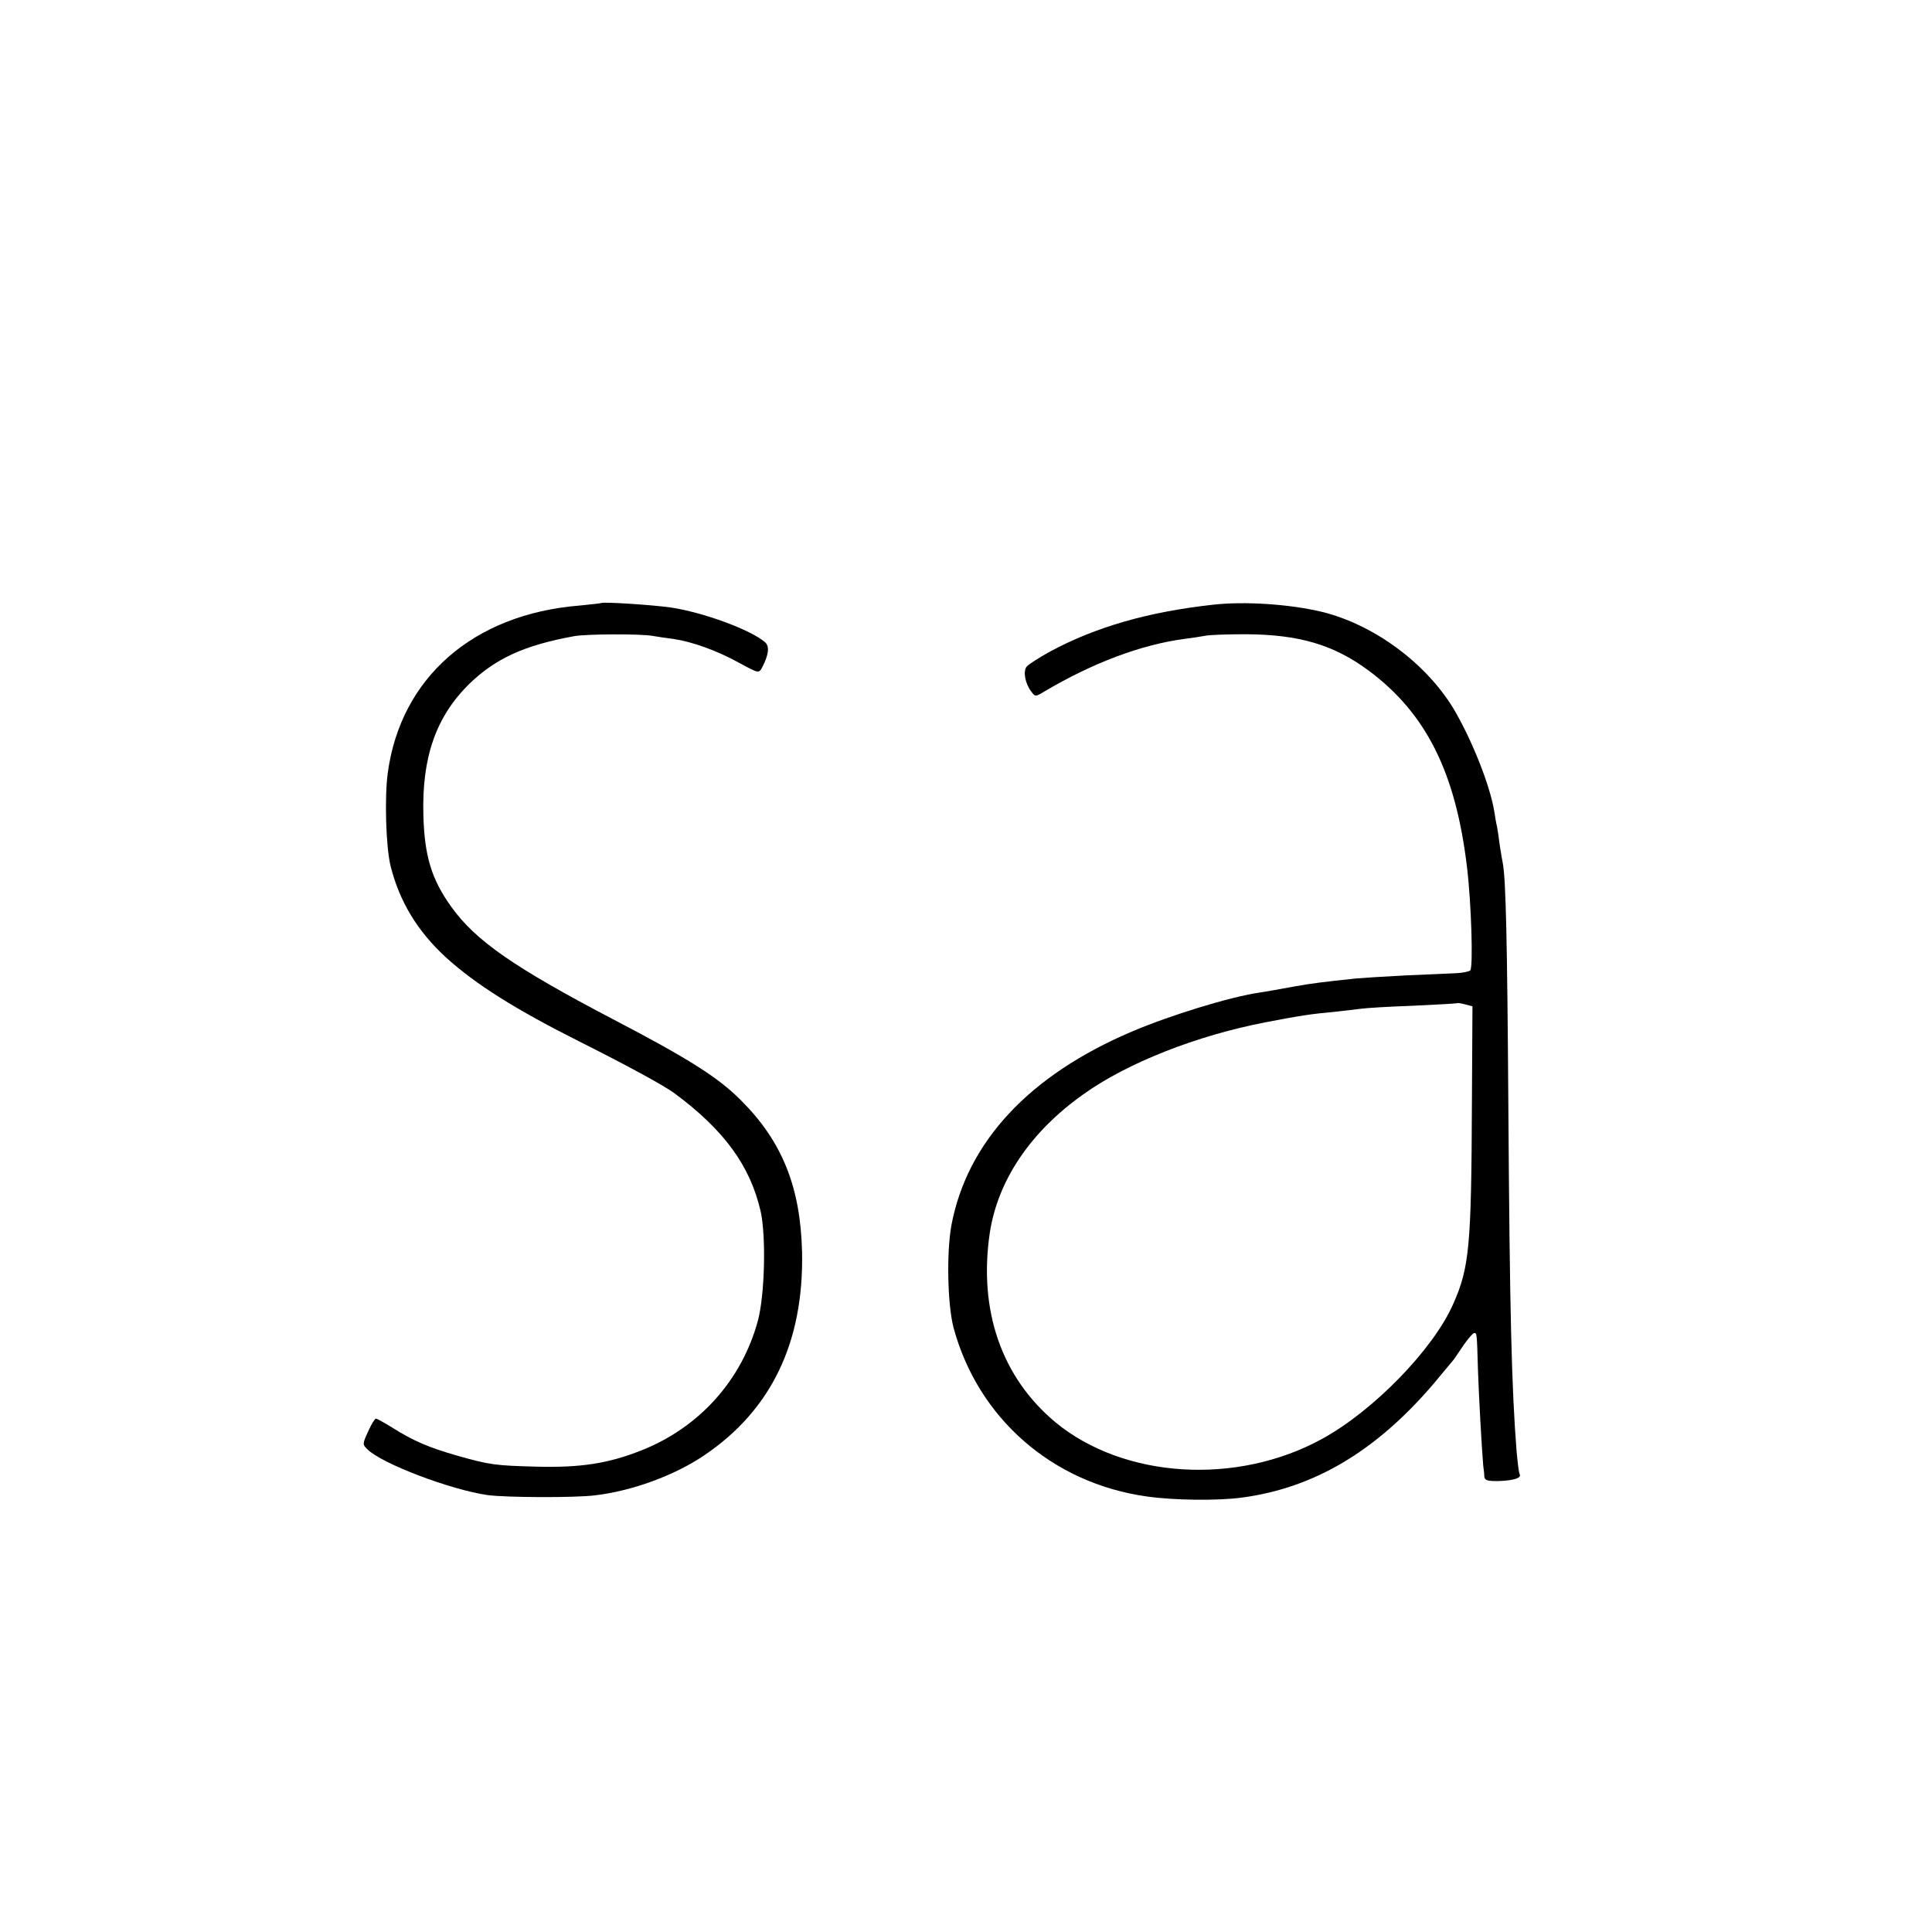 <?xml version="1.0" standalone="no"?>
<!DOCTYPE svg PUBLIC "-//W3C//DTD SVG 20010904//EN"
 "http://www.w3.org/TR/2001/REC-SVG-20010904/DTD/svg10.dtd">
<svg version="1.0" xmlns="http://www.w3.org/2000/svg"
 width="700pt" height="700pt" viewBox="0 0 700 700"
 preserveAspectRatio="xMidYMid meet">
<g transform="translate(0,700) scale(0.1,-0.1)"
fill="#000000" stroke="none">
<path d="M2178 4815 c-2 -1 -37 -5 -78 -9 -385 -31 -648 -261 -695 -606 -12
-88 -7 -267 10 -337 32 -129 98 -238 202 -333 106 -96 250 -187 483 -304 185
-93 307 -160 345 -188 180 -134 273 -262 311 -427 20 -91 15 -303 -10 -396
-58 -215 -212 -387 -422 -470 -121 -48 -221 -63 -379 -59 -150 4 -169 6 -289
40 -101 29 -158 53 -234 101 -29 18 -56 33 -60 33 -4 0 -17 -21 -28 -46 -21
-46 -21 -47 -3 -65 52 -52 302 -147 436 -166 68 -9 315 -10 388 -1 136 16 288
72 395 144 244 164 363 410 356 739 -6 235 -72 400 -223 550 -81 81 -186 148
-458 290 -363 190 -503 287 -591 411 -71 99 -96 184 -100 329 -6 210 45 357
165 476 96 93 200 141 381 174 41 8 242 9 285 1 17 -3 50 -8 75 -11 68 -10
157 -42 237 -86 72 -39 72 -39 84 -18 24 46 28 77 11 92 -51 45 -226 109 -342
126 -72 10 -246 21 -252 16z"/>
<path d="M4395 4809 c-236 -26 -426 -81 -591 -170 -40 -22 -77 -46 -84 -54
-14 -17 -6 -61 16 -90 15 -20 15 -20 47 -1 177 105 352 170 507 191 25 3 58 8
74 11 16 4 84 6 150 6 193 -1 318 -38 444 -131 209 -155 316 -369 357 -711 16
-131 23 -365 12 -376 -4 -4 -27 -9 -50 -10 -23 -1 -105 -5 -182 -8 -77 -4
-158 -9 -180 -11 -122 -13 -157 -17 -230 -30 -44 -8 -98 -18 -120 -21 -109
-16 -324 -82 -465 -142 -371 -158 -596 -399 -653 -702 -18 -100 -14 -287 8
-371 89 -328 358 -563 700 -611 97 -14 257 -16 345 -4 262 35 485 168 693 411
37 44 71 85 75 90 4 6 20 29 36 53 16 23 33 42 37 42 10 0 10 4 14 -135 3 -93
14 -288 19 -345 2 -14 4 -32 4 -41 2 -13 13 -16 55 -15 52 2 81 11 73 25 -3 4
-7 40 -11 81 -18 230 -25 496 -30 1259 -4 594 -9 814 -20 873 -2 9 -7 38 -11
65 -3 26 -8 57 -10 68 -3 11 -7 36 -10 55 -15 94 -82 262 -148 373 -101 166
-289 304 -476 350 -116 28 -280 39 -395 26z m938 -1805 c-2 -518 -9 -597 -68
-729 -72 -164 -289 -387 -476 -489 -309 -169 -717 -143 -964 60 -196 163 -280
405 -239 686 29 191 147 367 339 503 159 114 411 213 660 261 125 24 162 30
260 39 28 3 66 8 85 10 19 3 105 8 190 11 85 4 156 8 158 9 2 2 15 0 30 -4
l27 -7 -2 -350z"/>
</g>
</svg>
